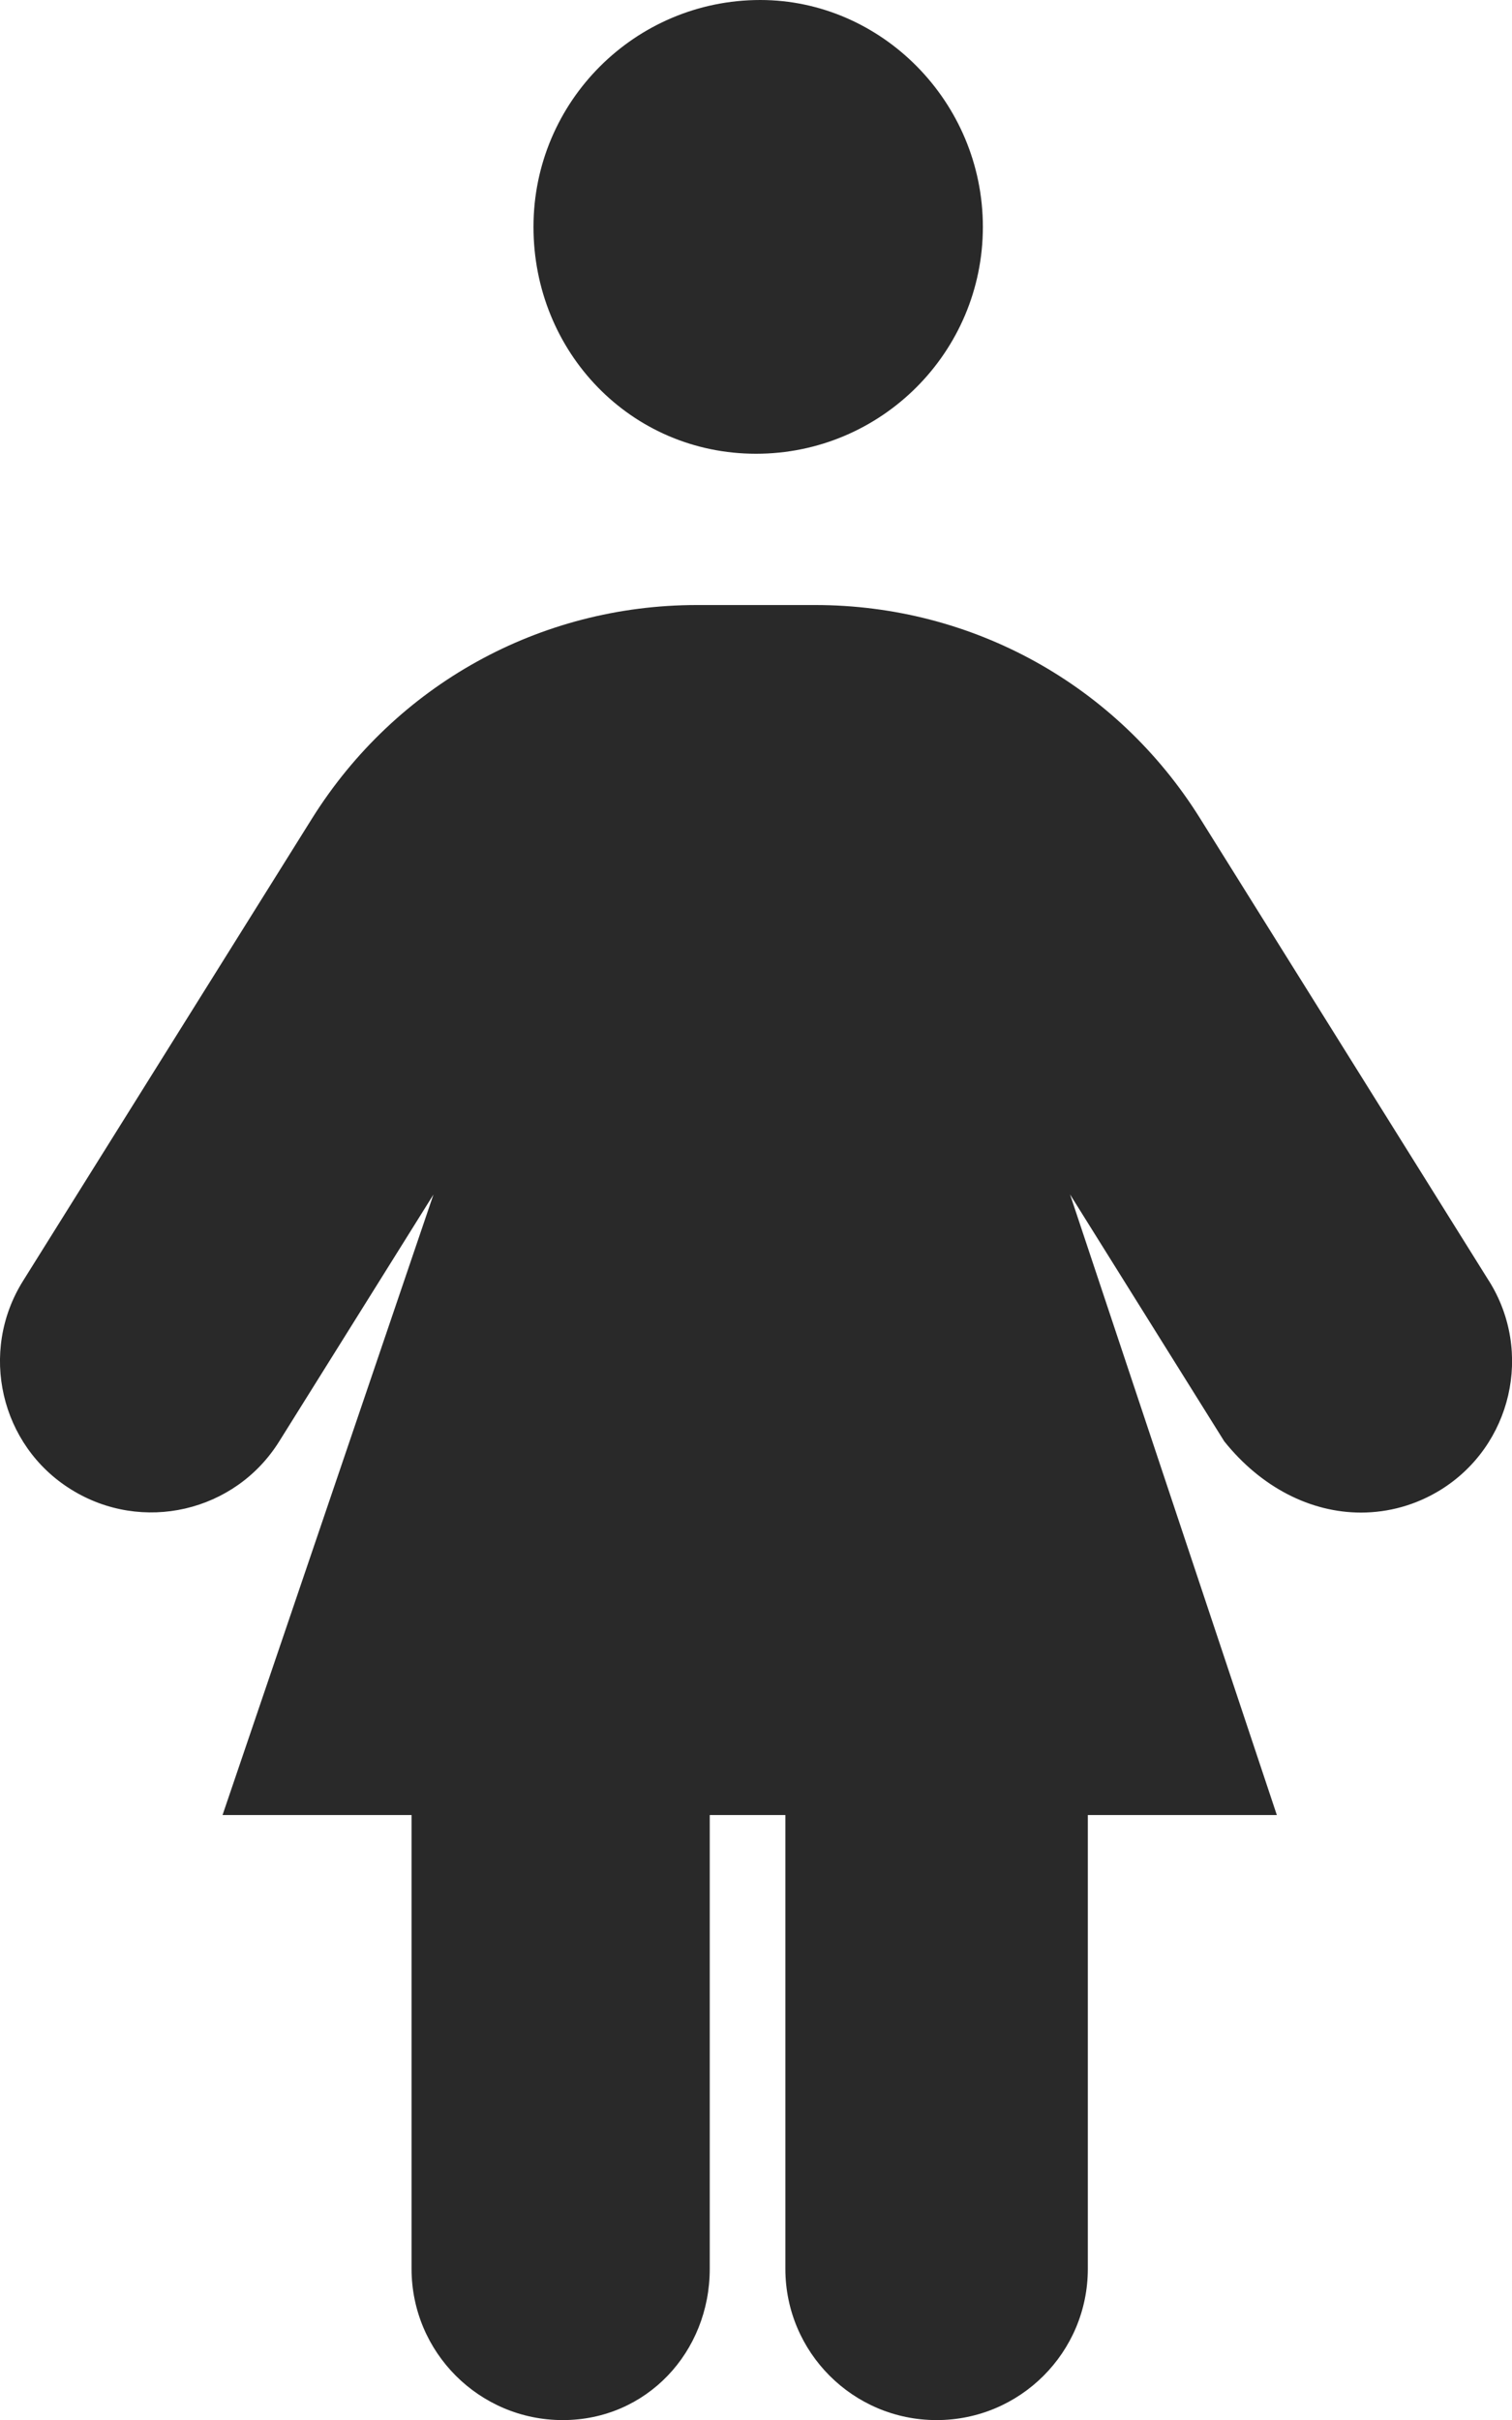 <?xml version="1.0" encoding="UTF-8"?><svg id="Layer_1" xmlns="http://www.w3.org/2000/svg" width="34.373" height="55" viewBox="0 0 34.373 55"><defs><style>.cls-1{fill:#292929;}</style></defs><path class="cls-1" d="M17.188,10.312c2.847,0,5.156-2.31,5.156-5.156S20.034,0,17.284,0c-2.847,0-5.156,2.31-5.156,5.156s2.213,5.156,5.06,5.156Zm16.661,18.799l-6.573-10.522c-1.892-3.024-5.168-4.839-8.745-4.839h-2.686c-3.577,0-6.848,1.815-8.748,4.845L.523,29.111c-1.007,1.611-.517,3.738,1.091,4.737,1.615,1.007,3.733,.517,4.736-1.095l3.504-5.606-4.795,14.102h4.297v10.312c0,1.898,1.539,3.438,3.438,3.438s3.341-1.539,3.341-3.438v-10.312h1.719v10.312c0,1.898,1.539,3.438,3.438,3.438s3.438-1.539,3.438-3.438v-10.312h4.297l-4.701-14.104,3.505,5.61c.841,1.051,1.969,1.62,3.108,1.62,.621,0,1.252-.168,1.82-.522,1.607-1.003,2.101-3.13,1.091-4.742Z"/></svg>